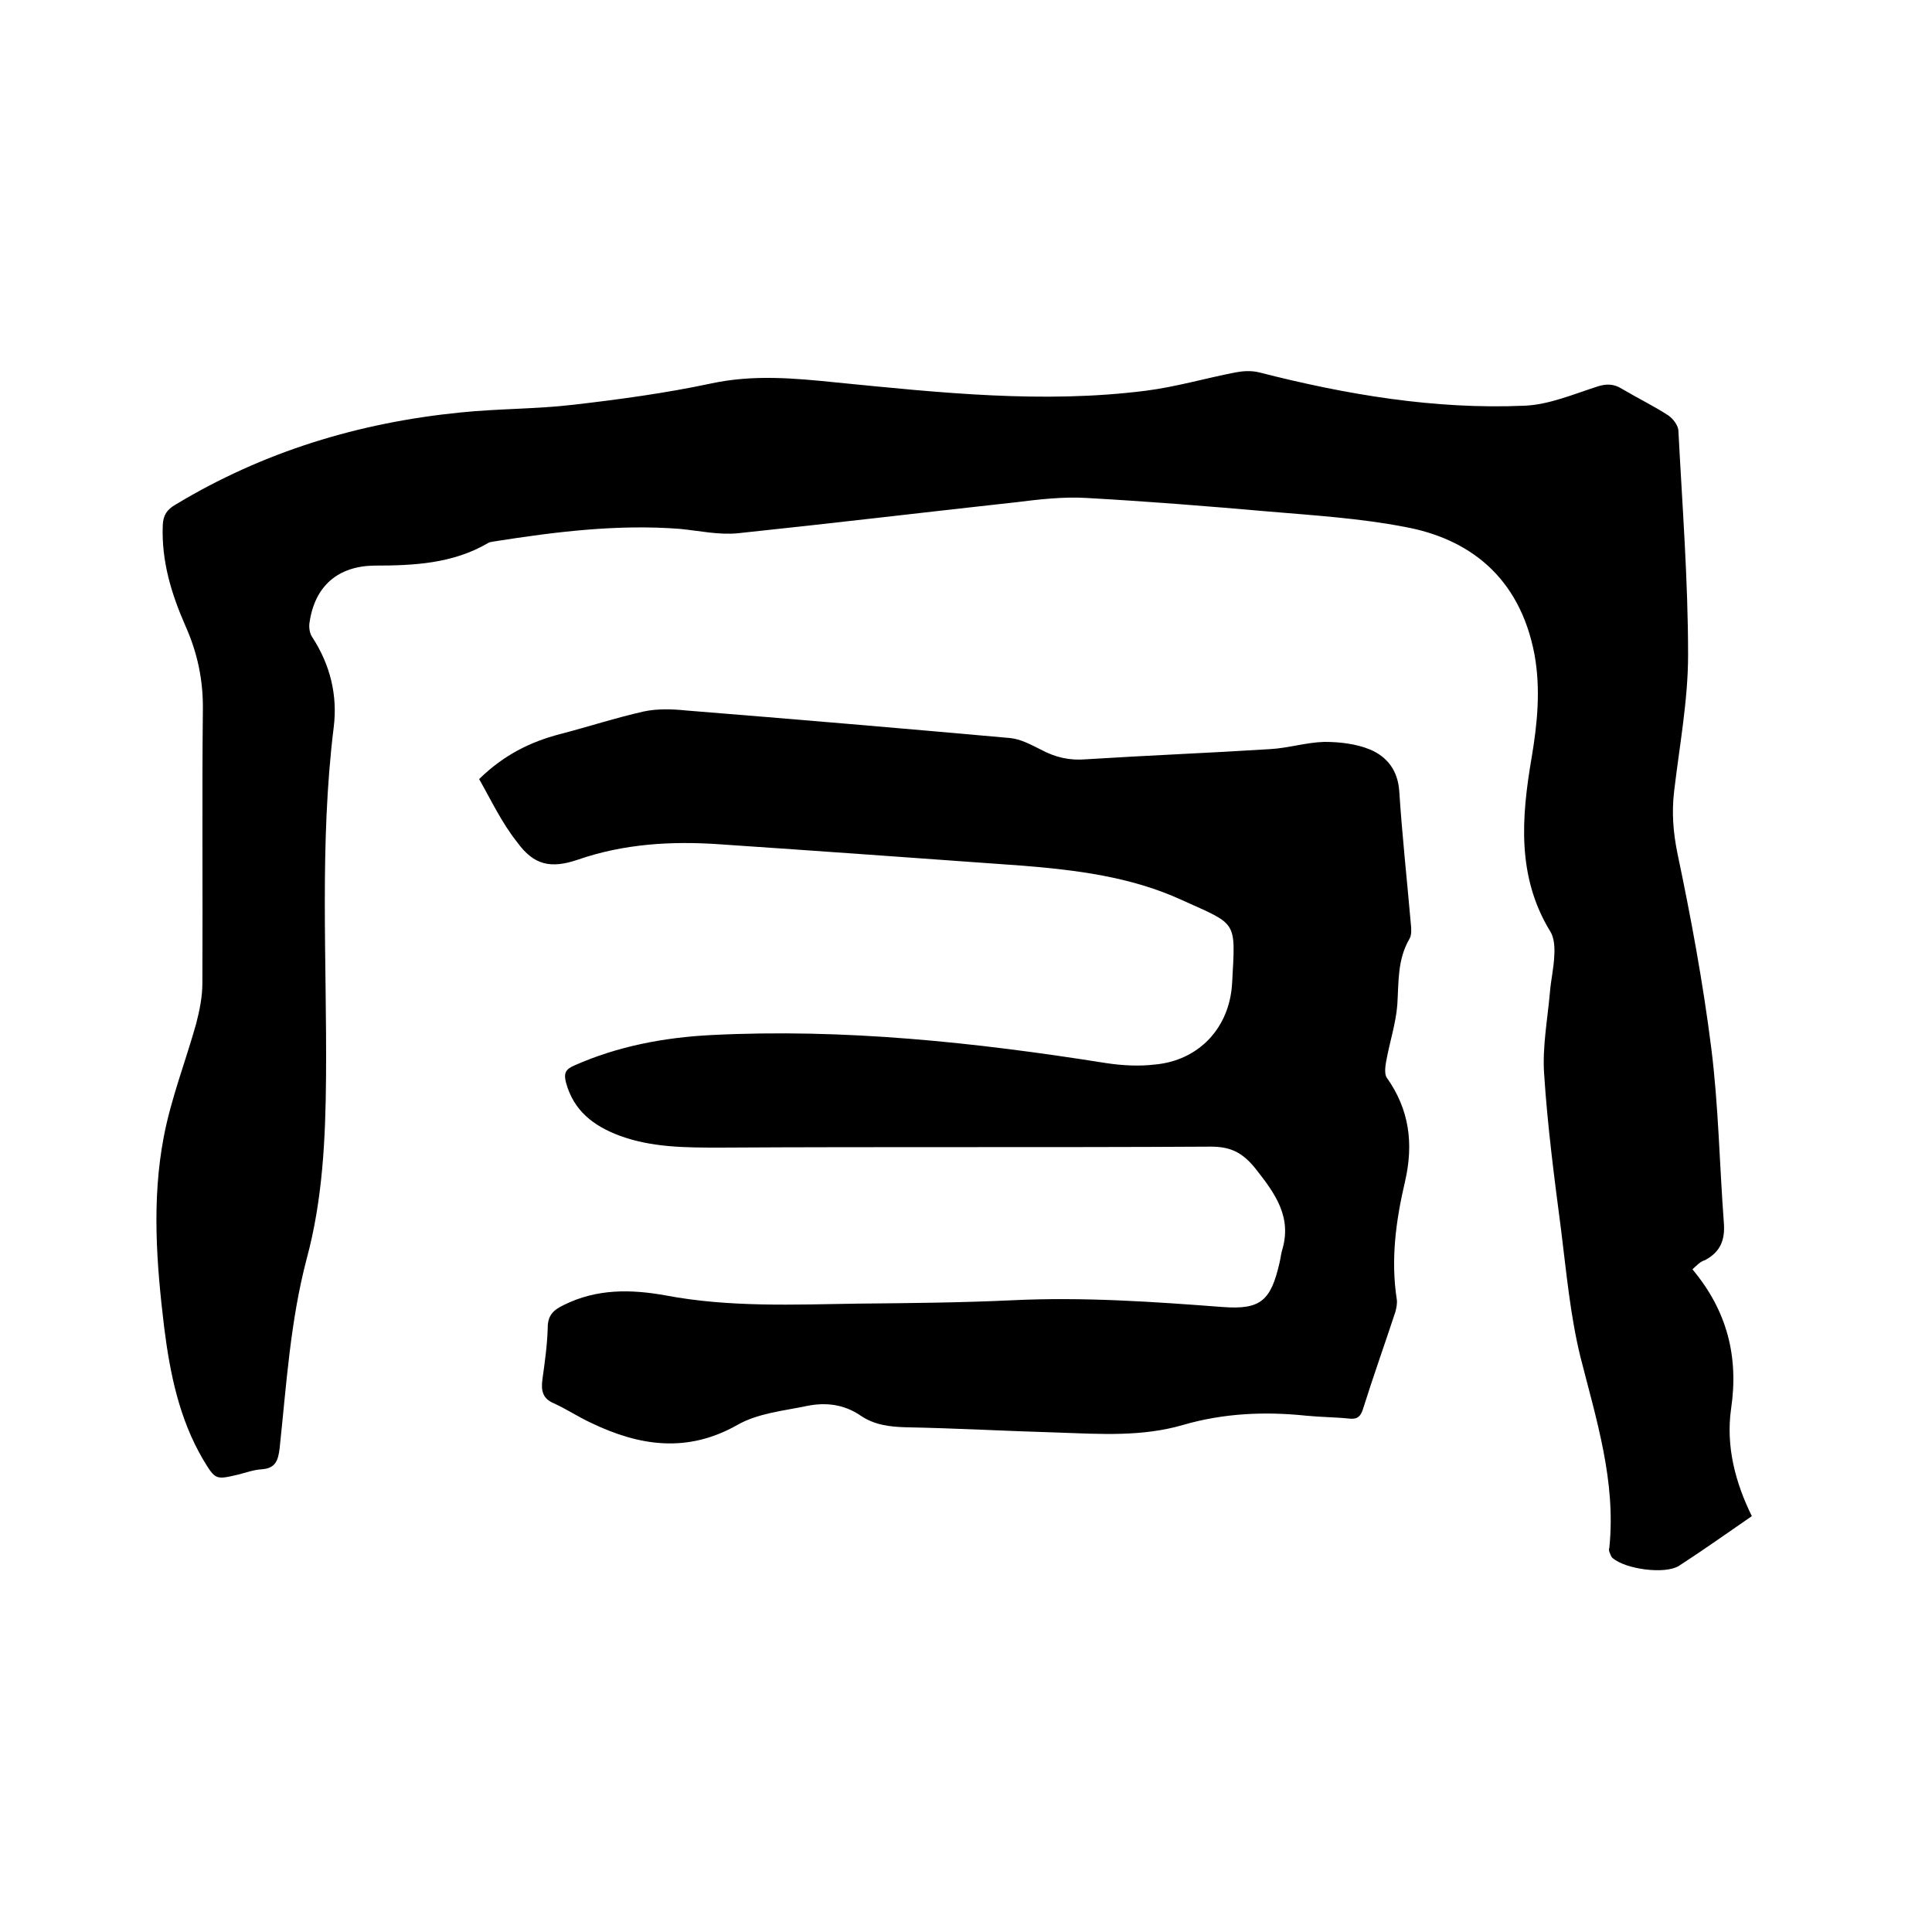 <svg enable-background="new 0 0 400 400" viewBox="0 0 400 400" xmlns="http://www.w3.org/2000/svg"><path d="m350.4 262.8c7.2 8.6 9.6 18.1 8 28.9-1.1 7.8.9 15.3 4.3 22.2-5.1 3.5-10 7-15.1 10.3-2.9 1.8-11 .7-13.7-1.6-.4-.3-.5-.9-.7-1.3-.1-.3-.1-.6 0-.9 1.4-13.7-2.7-26.5-6-39.5-2.1-8.6-2.9-17.5-4-26.3-1.4-10.7-2.8-21.4-3.5-32.2-.4-5.6.7-11.3 1.2-17 .2-2.5.8-5 .9-7.6.1-1.6 0-3.6-.8-4.9-7-11.4-6-23.7-3.9-36 1.2-7.1 1.9-14.2.6-21.4-3.1-16.3-13.8-24-26.8-26.4-9.3-1.8-18.9-2.4-28.3-3.2-12.5-1.1-25.1-2.1-37.6-2.8-4.9-.3-9.9.3-14.8.9-19.1 2.1-38.3 4.4-57.4 6.4-3.9.4-8-.5-12-.9-13-1-25.8.6-38.5 2.6-.4.1-.9.1-1.2.3-7.3 4.3-15.4 4.7-23.6 4.7-7.5.1-12.3 4.2-13.4 11.7-.2 1 0 2.4.6 3.2 3.7 5.7 5.2 12 4.4 18.5-3 24.2-1.4 48.4-1.6 72.6-.1 12.6-.7 25.3-4 37.5-3.4 12.9-4.2 26.1-5.6 39.2-.3 2.5-.8 4.2-3.7 4.4-1.7.1-3.3.7-4.9 1.1-4.7 1.1-4.7 1.1-7.3-3.2-4.9-8.4-6.8-17.7-8-27.2-1.6-13.2-2.6-26.4-.1-39.5 1.5-7.9 4.5-15.6 6.7-23.4.7-2.7 1.3-5.6 1.3-8.4.1-18.8-.1-37.7.1-56.5.1-6.2-1.1-11.9-3.6-17.5-2.9-6.6-5-13.4-4.7-20.9.1-2.1.9-3.2 2.6-4.2 18.2-11 38-17 59-19.1 7.8-.8 15.7-.7 23.4-1.6 9.5-1.1 19.1-2.4 28.5-4.4 8.8-1.9 17.3-1.1 26.1-.2 21.3 2.1 42.6 4.4 63.9 1.7 6.3-.8 12.4-2.6 18.6-3.8 1.6-.3 3.3-.4 4.9 0 18 4.6 36.3 7.7 54.9 6.9 5.1-.2 10.2-2.4 15.2-4 1.9-.6 3.4-.5 5 .5 3.2 1.9 6.5 3.5 9.6 5.5 1 .7 2.1 2.1 2.1 3.3.8 15.4 2 30.9 2 46.3 0 9.4-1.8 18.9-2.9 28.3-.5 4.3-.2 8.4.7 12.8 2.8 13.3 5.3 26.8 7 40.3 1.5 11.9 1.7 24.1 2.6 36.1.3 3.6-.7 6.1-3.9 7.8-1 .3-1.6 1-2.6 1.9z"/><path d="m99.2 161.3c5.1-5 10.6-7.7 16.7-9.3 5.8-1.5 11.6-3.4 17.4-4.7 2.8-.6 5.9-.5 8.8-.2 22.4 1.8 44.7 3.7 67 5.7 2.2.2 4.4 1.4 6.4 2.4 3 1.6 5.9 2.3 9.4 2 12.7-.8 25.3-1.3 38-2.1 3.8-.2 7.5-1.4 11.3-1.5 3.2 0 6.6.4 9.5 1.6 3.5 1.5 5.7 4.3 6 8.6.6 9.2 1.6 18.3 2.4 27.5.1 1 .2 2.3-.3 3.1-2.5 4.3-2.2 8.9-2.5 13.6-.3 3.9-1.6 7.8-2.3 11.7-.2 1.1-.4 2.6.1 3.4 4.7 6.6 5.6 13.7 3.8 21.5-1.9 8.1-3 16.2-1.7 24.5.1.8-.1 1.7-.3 2.5-2.2 6.7-4.6 13.4-6.7 20.1-.5 1.6-1.2 2.2-2.9 2-2.9-.3-5.9-.3-8.9-.6-8.6-.9-17.1-.5-25.4 1.9-8.5 2.5-17.2 1.9-25.8 1.6-10.6-.3-21.1-.9-31.7-1.1-3.4-.1-6.5-.5-9.3-2.4-3.5-2.4-7.3-2.8-11.2-2-4.8 1-10.1 1.5-14.3 3.9-10.4 5.9-20.3 4.4-30.3-.4-2.6-1.2-5-2.8-7.6-4-2.5-1-2.8-2.7-2.5-5 .5-3.6 1-7.1 1.1-10.7 0-2.6 1.2-3.7 3.3-4.7 6.8-3.4 13.9-3.3 21.1-2 13.2 2.5 26.6 1.9 39.9 1.7 10.7-.1 21.4-.2 32-.7 14.5-.7 29 .3 43.4 1.4 7.9.6 10-1.3 11.8-9.1.2-.8.3-1.7.5-2.5 2.2-7-1.4-11.9-5.5-17.1-2.6-3.2-5-4.5-9.2-4.5-33.9.2-67.8 0-101.6.2-7.1 0-14.2 0-20.9-2.5-5.3-2-9.4-5.1-11-10.9-.5-1.9-.2-2.8 1.7-3.6 9-4 18.6-5.8 28.3-6.3 27.5-1.4 54.7 1.5 81.8 5.8 3.3.5 6.8.7 10.1.3 9-.8 15.5-7.5 16-16.9.7-13.1 1.2-11.9-10.5-17.2-10.5-4.8-21.9-6.2-33.3-7.1-20.8-1.5-41.6-3-62.3-4.4-10-.7-19.9-.1-29.4 3.2-5.6 1.9-9.1 1.1-12.5-3.6-3.2-4-5.4-8.7-7.9-13.1z"/></svg>